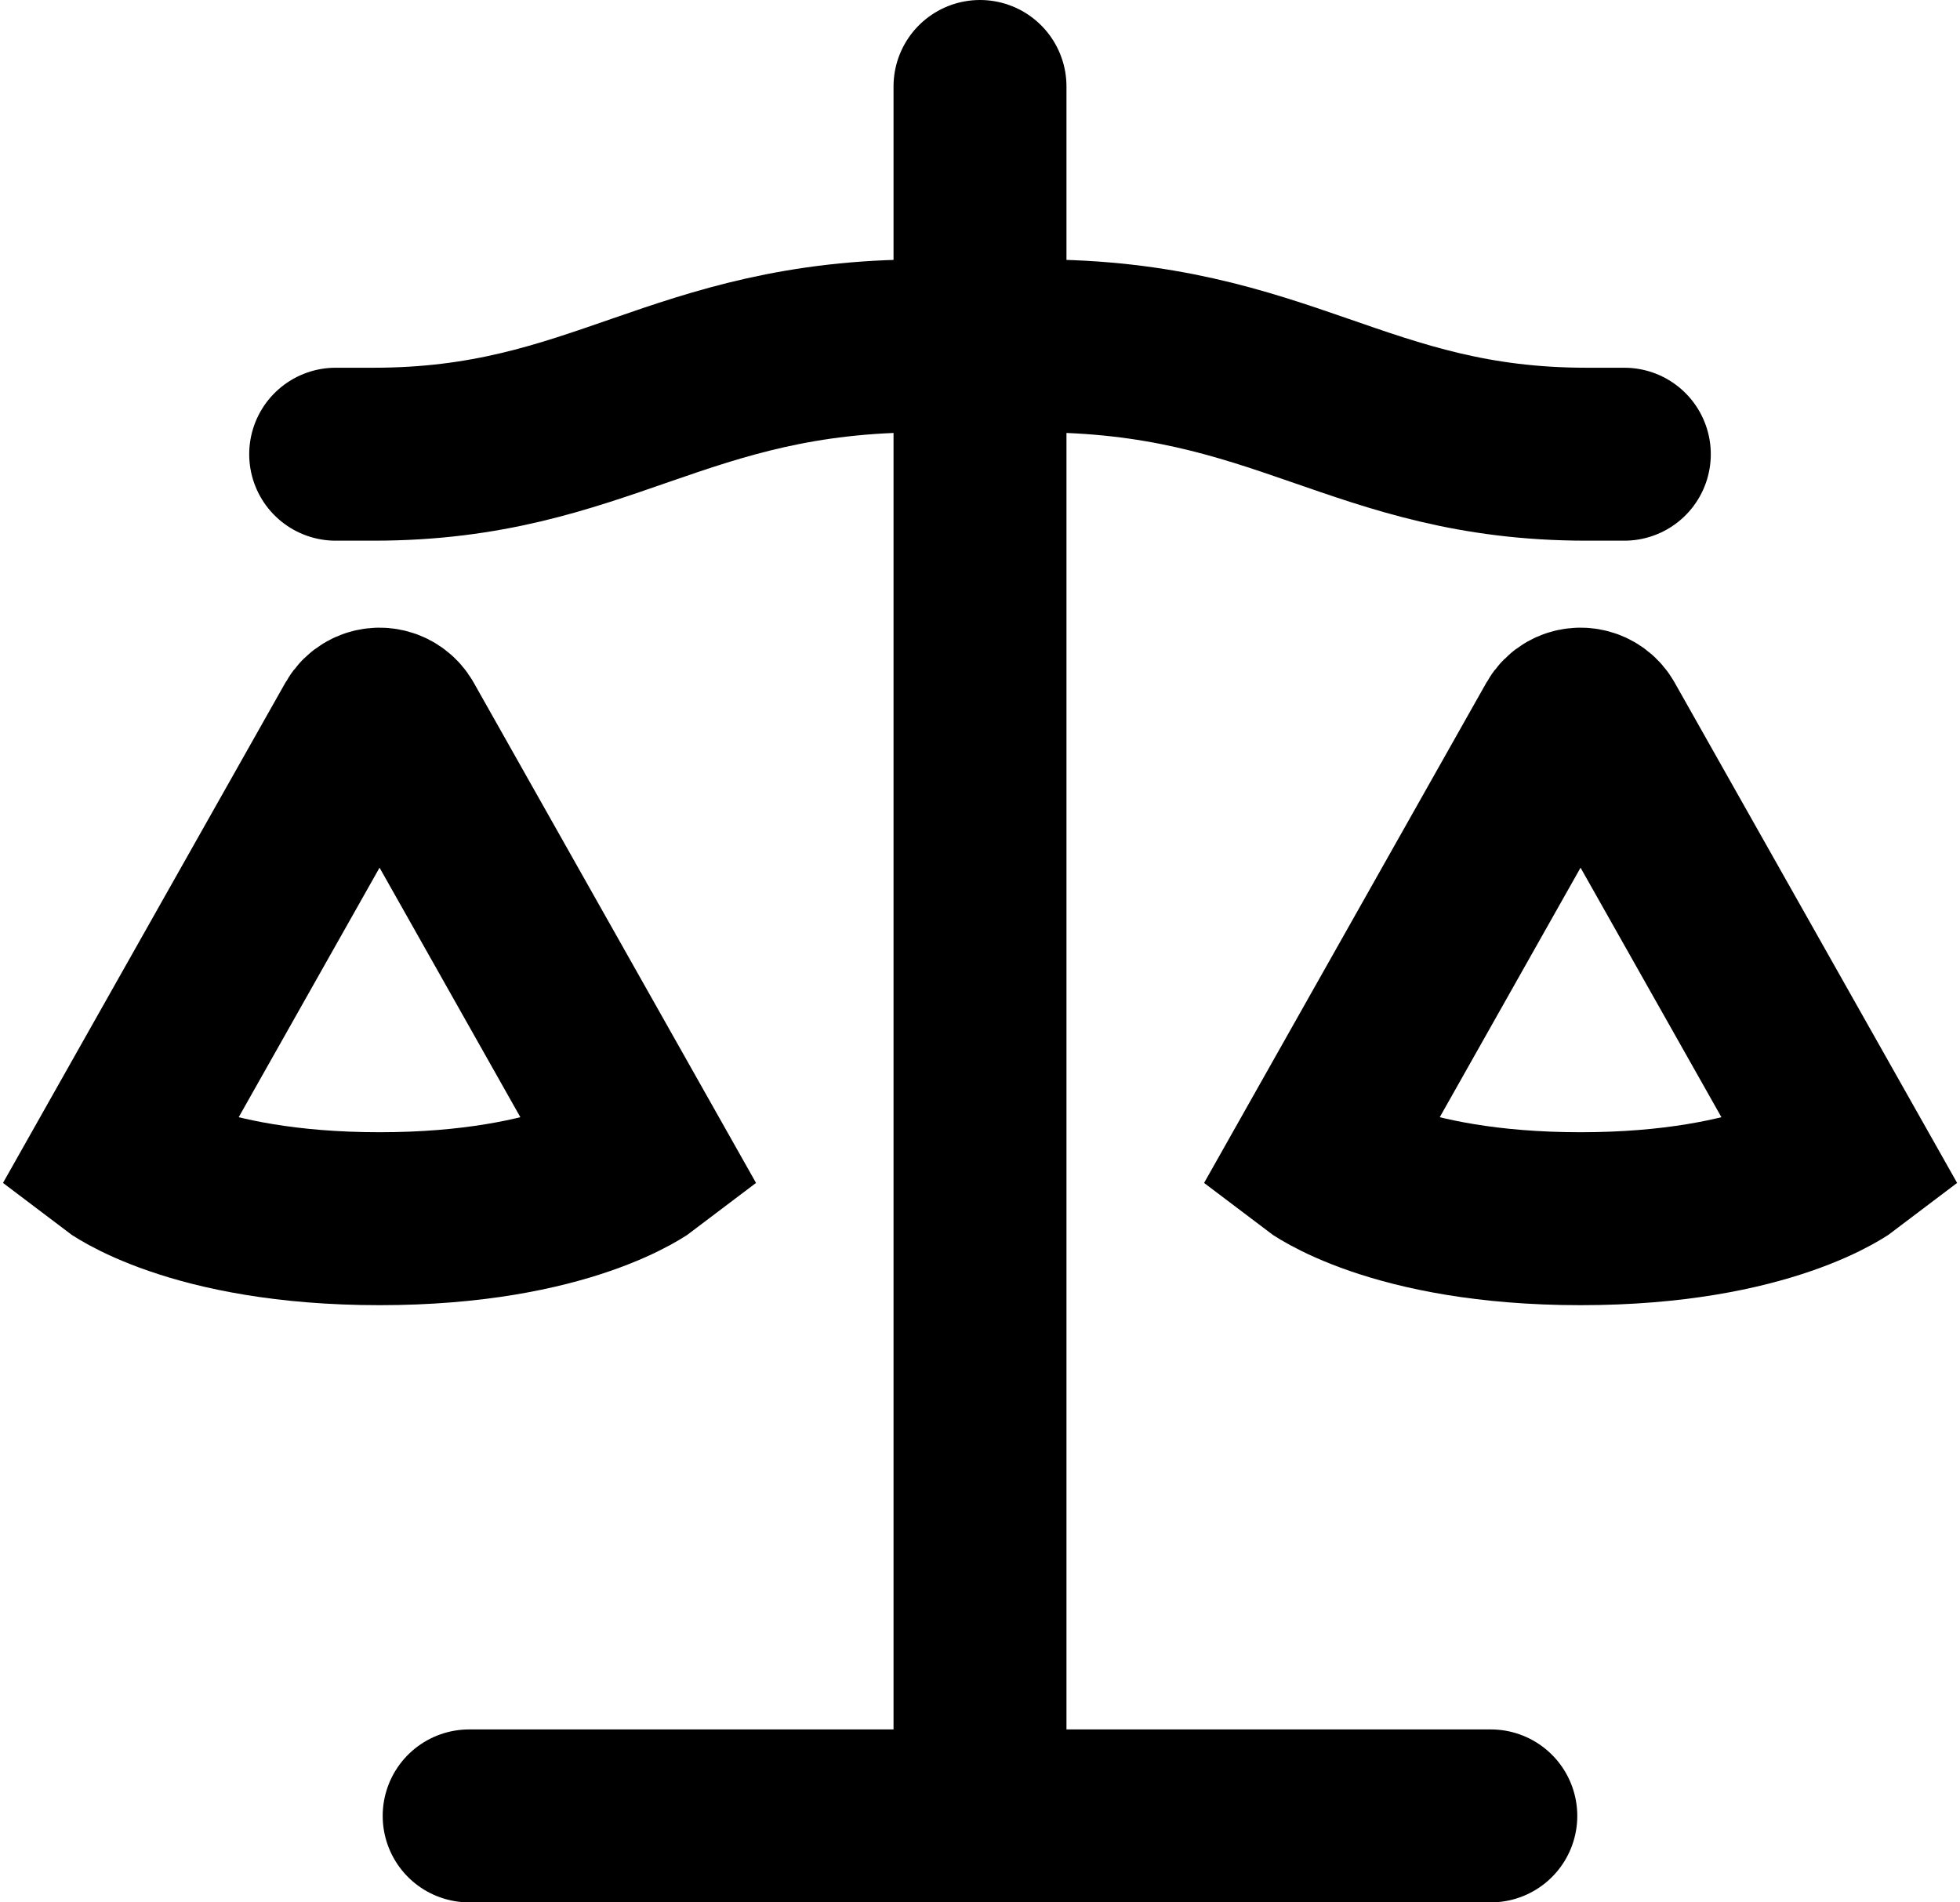 <svg width="68" height="66" viewBox="0 0 68 66" fill="none" xmlns="http://www.w3.org/2000/svg" aria-labelledby="legal" role="img"> <title id="legal">Legal</title>
  <path d="M34 3V63M16.277 63H51.722M11.646 15.758H12.963C20.852 15.758 23.481 12 32.028 12H34H35.972C44.523 12 47.151 15.758 55.041 15.758H56.354M22.334 40.241L13.822 25.157C13.618 24.797 13.161 24.669 12.8 24.873C12.681 24.94 12.583 25.038 12.515 25.157L4 40.241C4 40.241 6.67 42.281 13.169 42.281C19.664 42.281 22.334 40.241 22.334 40.241ZM64.004 40.241L55.488 25.157C55.285 24.796 54.827 24.669 54.466 24.873C54.347 24.94 54.249 25.038 54.182 25.157L45.67 40.241C45.67 40.241 48.34 42.281 54.835 42.281C61.334 42.281 64.004 40.241 64.004 40.241Z" stroke="black" stroke-width="6" stroke-linecap="round"/>
</svg>